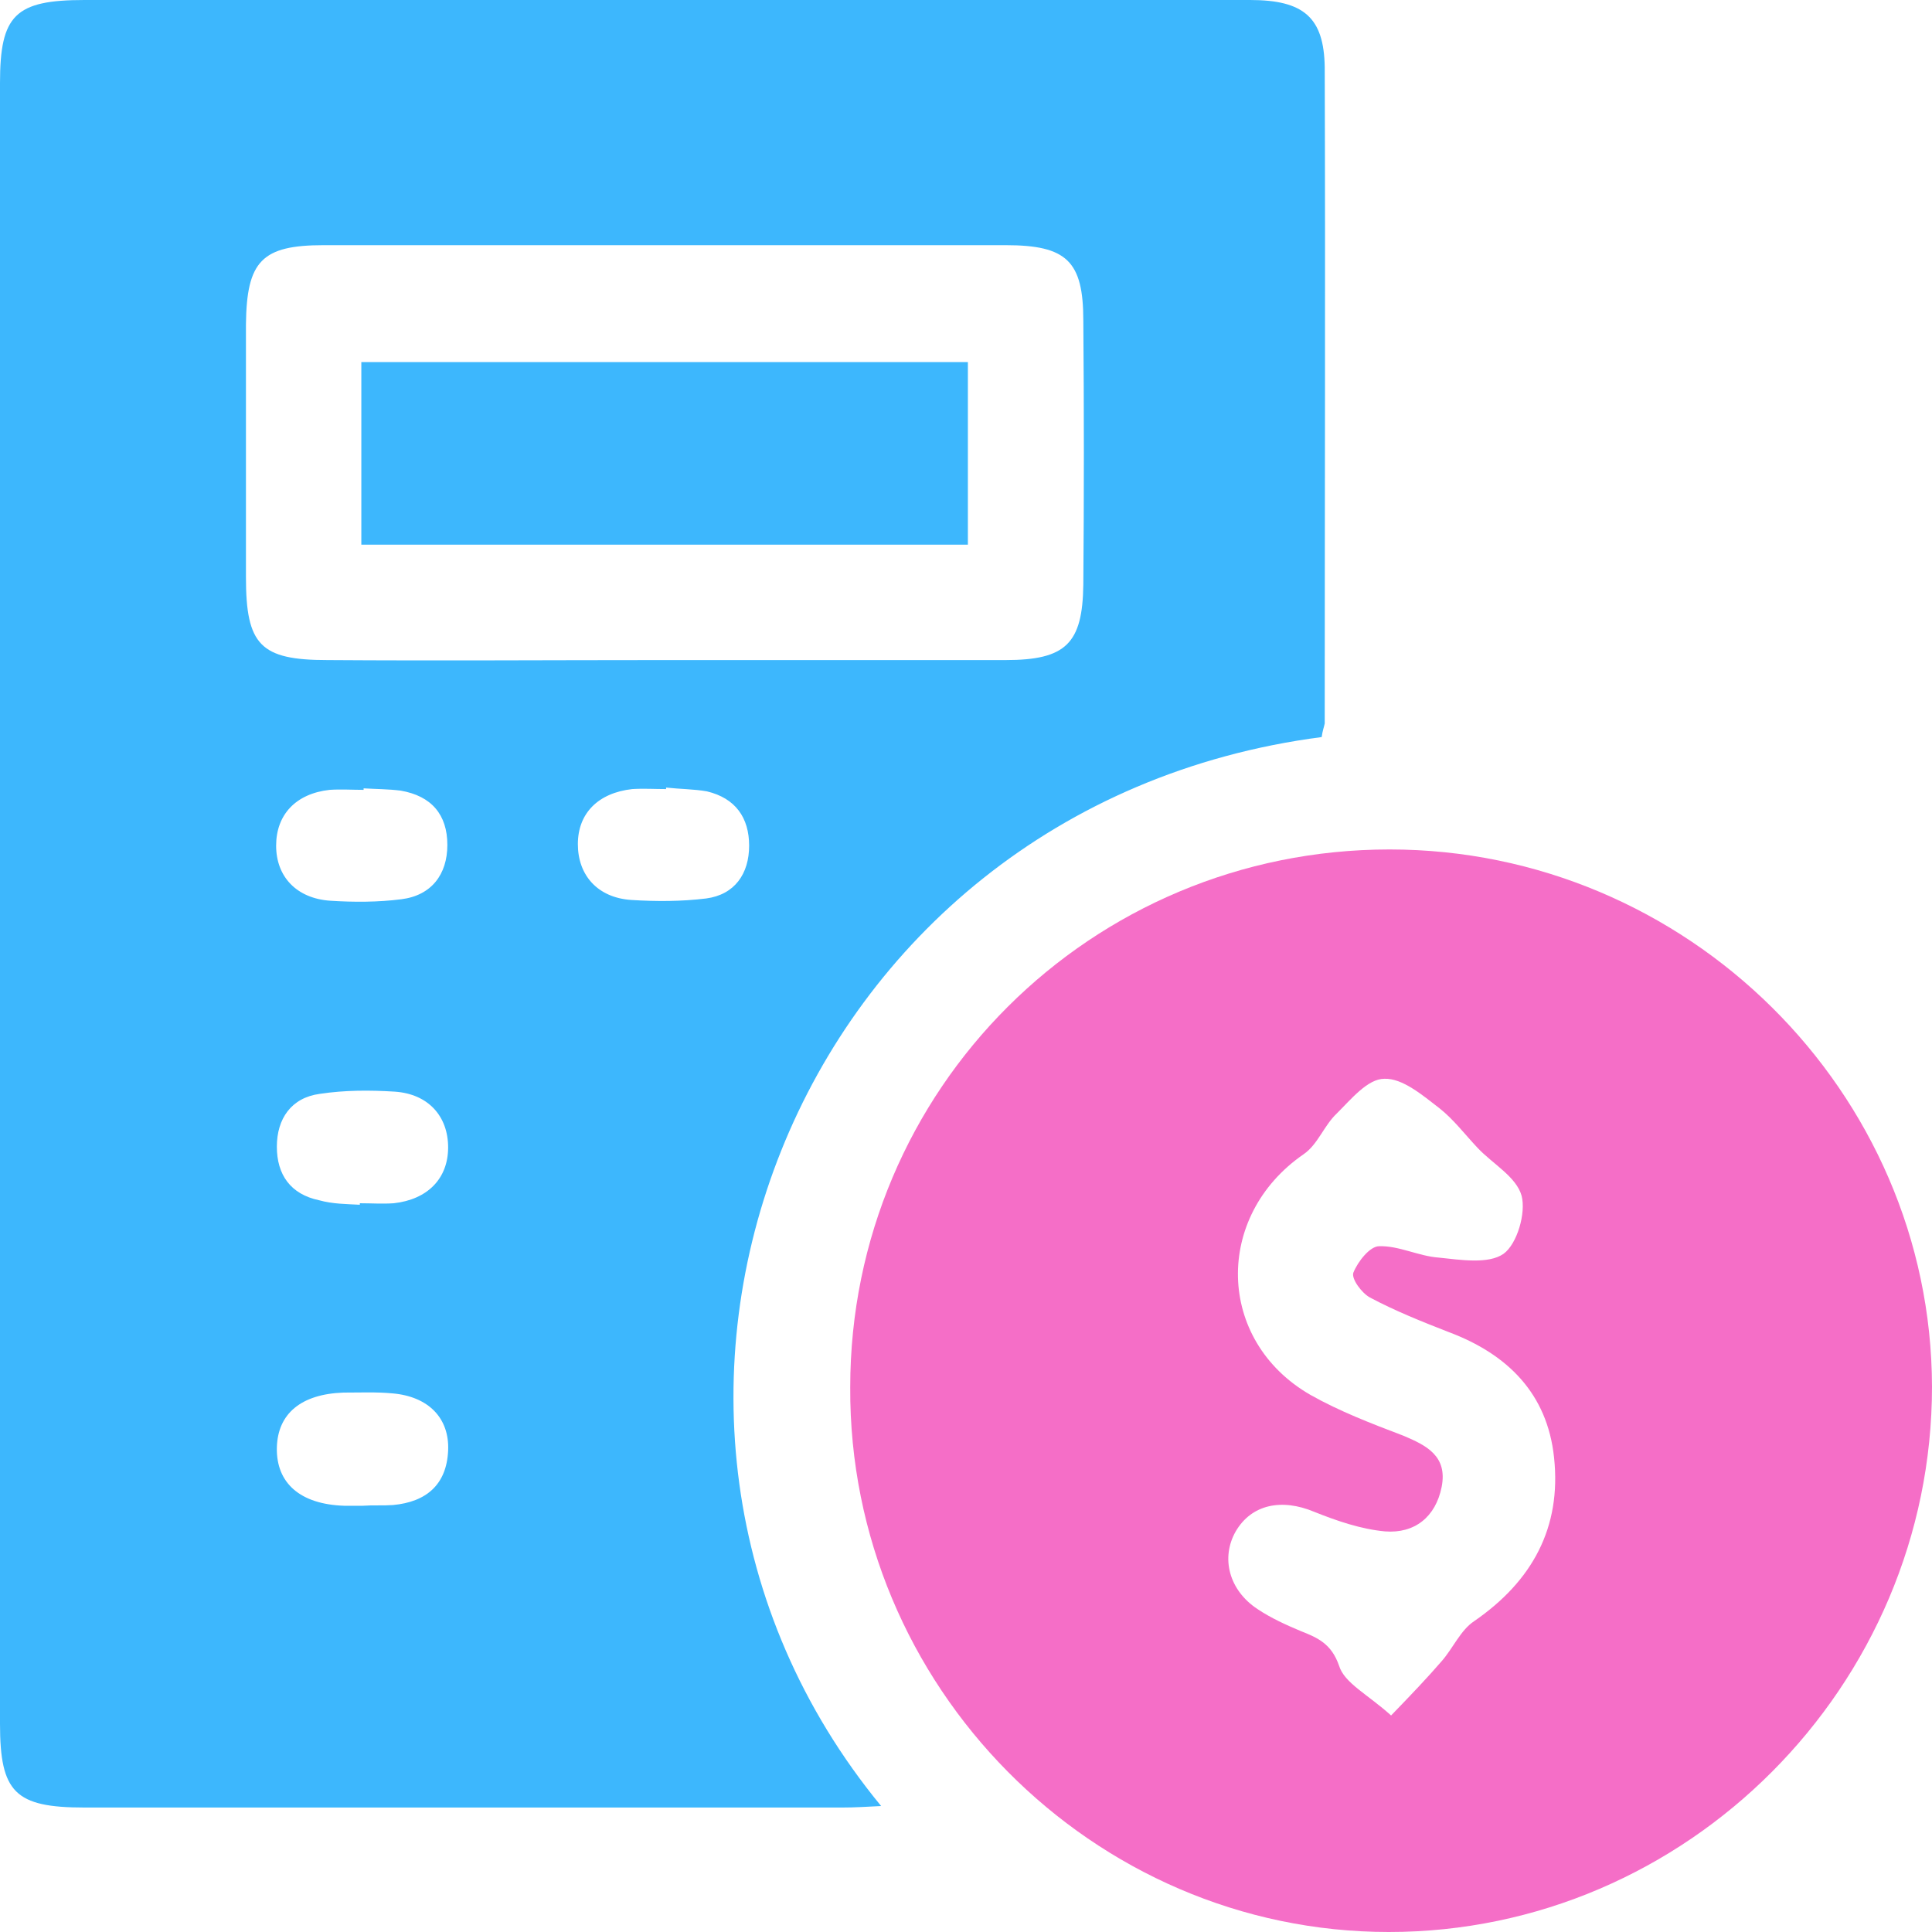 <?xml version="1.0" encoding="UTF-8"?>
<svg xmlns="http://www.w3.org/2000/svg" width="40" height="40" viewBox="0 0 40 40" fill="none">
  <path d="M27.364 15.26C16.353 16.697 11.574 29.285 18.243 37.392C17.946 37.407 17.696 37.423 17.446 37.423C12.214 37.423 6.982 37.423 1.749 37.423C0.312 37.423 0 37.111 0 35.689C0 24.366 0 13.042 0 1.718C0 0.312 0.312 0 1.749 0C9.793 0 17.837 0 25.881 0C26.989 0 27.411 0.359 27.427 1.39C27.442 5.92 27.427 10.449 27.427 14.979C27.411 15.057 27.38 15.135 27.364 15.26ZM13.713 13.666C16.087 13.666 18.446 13.666 20.82 13.666C22.07 13.666 22.413 13.323 22.429 12.105C22.444 10.277 22.444 8.465 22.429 6.638C22.429 5.404 22.085 5.076 20.82 5.076C16.119 5.076 11.402 5.076 6.701 5.076C5.42 5.076 5.107 5.404 5.092 6.716C5.092 8.465 5.092 10.199 5.092 11.948C5.092 13.354 5.389 13.666 6.779 13.666C9.075 13.682 11.402 13.666 13.713 13.666ZM7.528 16.322C7.528 16.337 7.528 16.337 7.528 16.353C7.294 16.353 7.06 16.337 6.825 16.353C6.123 16.431 5.717 16.868 5.717 17.509C5.717 18.149 6.138 18.602 6.841 18.649C7.325 18.68 7.825 18.68 8.309 18.618C8.934 18.54 9.262 18.102 9.262 17.493C9.262 16.868 8.934 16.478 8.294 16.369C8.044 16.337 7.778 16.337 7.528 16.322ZM13.791 16.306C13.791 16.322 13.791 16.322 13.791 16.337C13.557 16.337 13.323 16.322 13.089 16.337C12.386 16.416 11.964 16.837 11.964 17.477C11.964 18.118 12.37 18.587 13.073 18.633C13.588 18.665 14.104 18.665 14.619 18.602C15.213 18.524 15.51 18.087 15.51 17.509C15.51 16.931 15.228 16.525 14.635 16.384C14.369 16.337 14.073 16.337 13.791 16.306ZM7.45 24.943C7.45 24.928 7.45 24.928 7.45 24.912C7.684 24.912 7.919 24.928 8.153 24.912C8.856 24.834 9.278 24.397 9.278 23.756C9.278 23.116 8.872 22.647 8.169 22.601C7.653 22.569 7.138 22.569 6.622 22.647C6.029 22.726 5.732 23.163 5.732 23.741C5.732 24.319 6.013 24.725 6.607 24.85C6.888 24.928 7.169 24.928 7.45 24.943ZM7.513 31.175C7.716 31.16 7.934 31.175 8.137 31.16C8.825 31.097 9.246 30.738 9.278 30.035C9.309 29.363 8.872 28.911 8.122 28.848C7.794 28.817 7.45 28.832 7.107 28.832C6.232 28.864 5.748 29.27 5.732 29.973C5.717 30.707 6.216 31.144 7.122 31.175C7.247 31.175 7.372 31.175 7.513 31.175Z" fill="#3DB7FD"></path>
  <path d="M28.77 17.587C34.924 17.587 39.985 22.601 40 28.708C40 34.908 34.924 40 28.755 40C22.616 40 17.571 34.908 17.603 28.723C17.603 22.554 22.585 17.587 28.77 17.587ZM28.801 35.517C29.239 35.065 29.551 34.736 29.848 34.393C30.082 34.127 30.238 33.752 30.52 33.565C31.722 32.737 32.331 31.628 32.175 30.176C32.035 28.848 31.207 28.036 30.004 27.583C29.442 27.364 28.895 27.146 28.364 26.864C28.192 26.771 27.974 26.474 28.02 26.349C28.114 26.115 28.364 25.802 28.552 25.802C28.958 25.787 29.364 26.006 29.785 26.037C30.238 26.084 30.816 26.177 31.129 25.959C31.41 25.756 31.597 25.115 31.503 24.756C31.394 24.366 30.91 24.1 30.598 23.772C30.332 23.491 30.098 23.178 29.801 22.944C29.457 22.679 29.036 22.319 28.661 22.335C28.317 22.335 27.974 22.757 27.677 23.053C27.411 23.303 27.286 23.694 26.99 23.897C25.131 25.178 25.178 27.755 27.13 28.879C27.739 29.223 28.395 29.473 29.051 29.723C29.535 29.926 29.973 30.145 29.848 30.785C29.723 31.41 29.286 31.753 28.677 31.706C28.177 31.66 27.677 31.488 27.208 31.3C26.537 31.019 25.912 31.144 25.584 31.706C25.272 32.253 25.443 32.925 26.037 33.315C26.318 33.503 26.63 33.643 26.927 33.768C27.286 33.909 27.567 34.034 27.724 34.487C27.833 34.846 28.317 35.08 28.801 35.517Z" fill="#F56EC7"></path>
  <path d="M20.039 7.497C20.039 8.793 20.039 10.012 20.039 11.277C15.853 11.277 11.698 11.277 7.481 11.277C7.481 10.043 7.481 8.809 7.481 7.497C11.636 7.497 15.806 7.497 20.039 7.497Z" fill="#3DB7FD"></path>
</svg>
